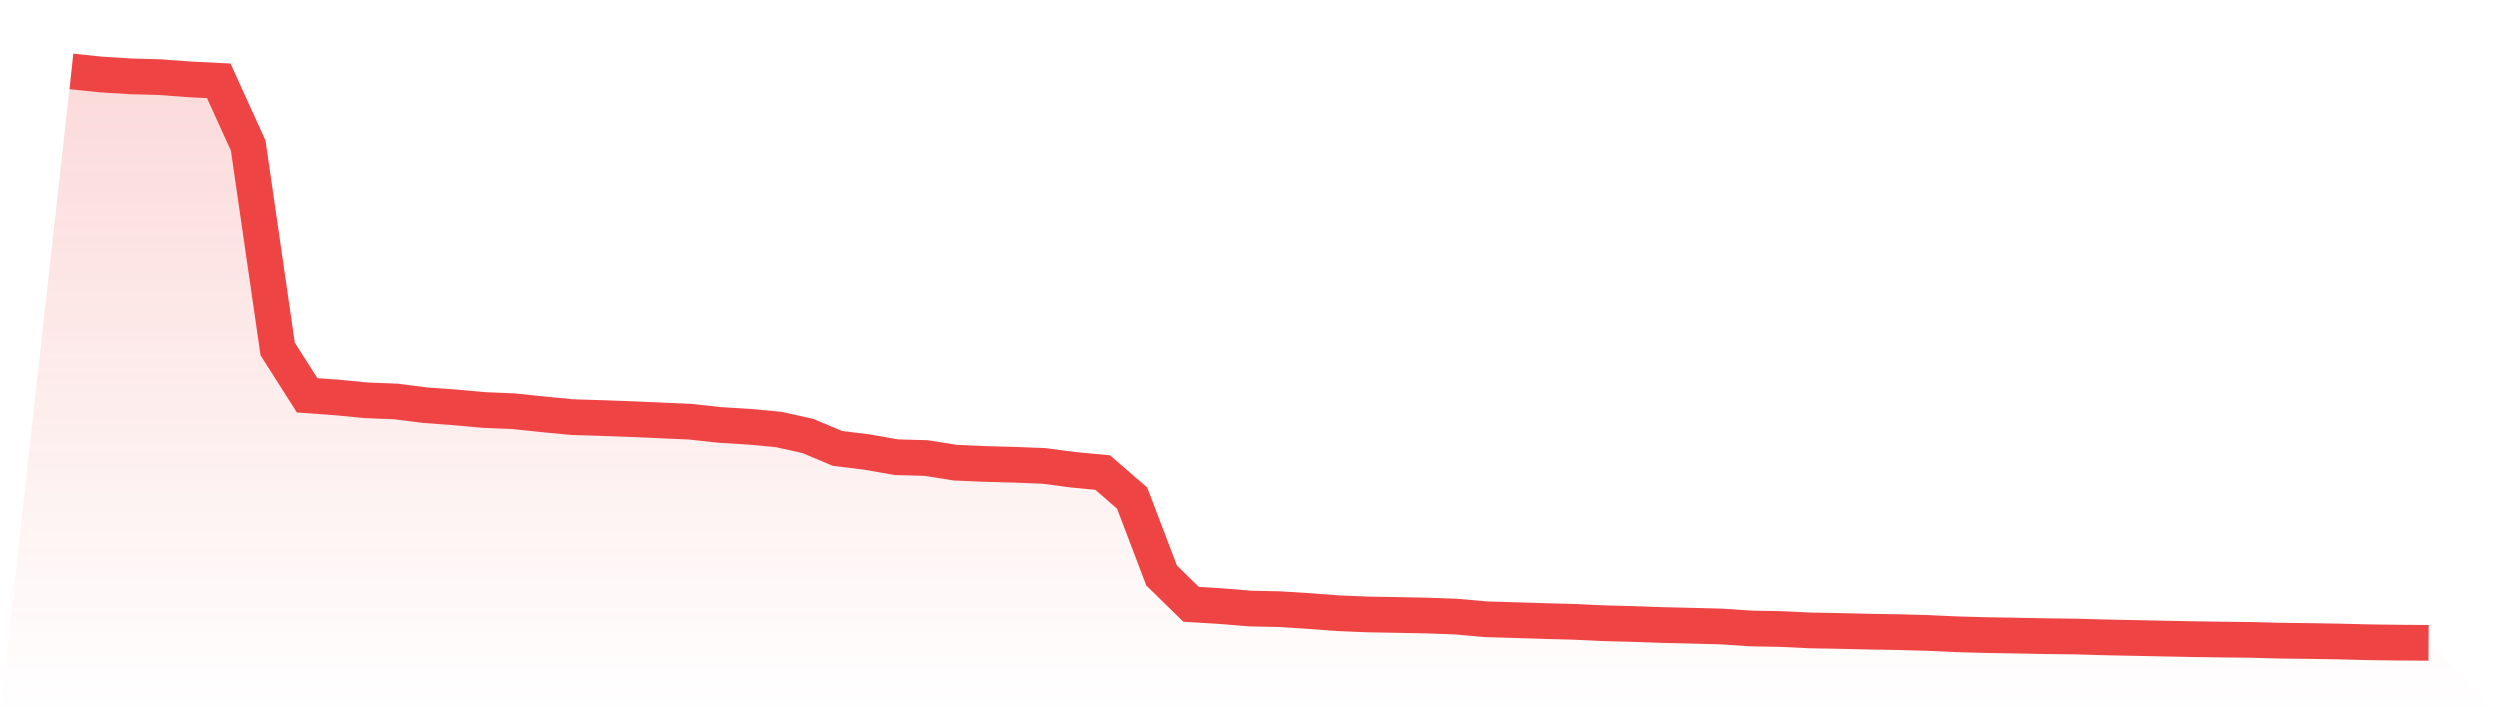 <svg viewBox="0 0 140 40" xmlns="http://www.w3.org/2000/svg">
<defs>
<linearGradient id="gradient" x1="0" x2="0" y1="0" y2="1">
<stop offset="0%" stop-color="#ef4444" stop-opacity="0.2"/>
<stop offset="100%" stop-color="#ef4444" stop-opacity="0"/>
</linearGradient>
</defs>
<path d="M4,4 L4,4 L5.65,4.172 L7.3,4.275 L8.95,4.32 L10.6,4.444 L12.25,4.525 L13.9,8.152 L15.55,19.544 L17.2,22.137 L18.85,22.257 L20.5,22.417 L22.15,22.481 L23.8,22.689 L25.45,22.81 L27.1,22.96 L28.75,23.027 L30.4,23.202 L32.05,23.359 L33.7,23.41 L35.35,23.47 L37,23.543 L38.65,23.615 L40.3,23.796 L41.95,23.896 L43.6,24.05 L45.25,24.418 L46.9,25.112 L48.55,25.314 L50.2,25.604 L51.85,25.649 L53.5,25.909 L55.15,25.981 L56.8,26.026 L58.45,26.09 L60.1,26.307 L61.75,26.464 L63.4,27.894 L65.05,32.228 L66.7,33.842 L68.35,33.942 L70,34.078 L71.65,34.114 L73.3,34.217 L74.95,34.34 L76.6,34.41 L78.25,34.437 L79.9,34.47 L81.55,34.53 L83.2,34.678 L84.85,34.727 L86.5,34.778 L88.15,34.823 L89.8,34.899 L91.45,34.944 L93.1,35.001 L94.75,35.04 L96.4,35.083 L98.05,35.194 L99.7,35.224 L101.35,35.303 L103,35.333 L104.65,35.372 L106.3,35.399 L107.95,35.445 L109.6,35.52 L111.25,35.565 L112.9,35.593 L114.55,35.626 L116.2,35.644 L117.85,35.692 L119.5,35.725 L121.15,35.759 L122.8,35.792 L124.45,35.816 L126.1,35.834 L127.75,35.879 L129.4,35.897 L131.05,35.925 L132.7,35.967 L134.35,35.988 L136,36 L140,40 L0,40 z" fill="url(#gradient)"/>
<path d="M4,4 L4,4 L5.65,4.172 L7.3,4.275 L8.95,4.32 L10.6,4.444 L12.25,4.525 L13.9,8.152 L15.55,19.544 L17.2,22.137 L18.85,22.257 L20.5,22.417 L22.15,22.481 L23.8,22.689 L25.45,22.81 L27.1,22.96 L28.75,23.027 L30.4,23.202 L32.05,23.359 L33.7,23.41 L35.35,23.47 L37,23.543 L38.65,23.615 L40.3,23.796 L41.95,23.896 L43.6,24.05 L45.25,24.418 L46.9,25.112 L48.55,25.314 L50.2,25.604 L51.85,25.649 L53.5,25.909 L55.15,25.981 L56.8,26.026 L58.45,26.09 L60.1,26.307 L61.75,26.464 L63.4,27.894 L65.05,32.228 L66.7,33.842 L68.35,33.942 L70,34.078 L71.65,34.114 L73.3,34.217 L74.95,34.34 L76.6,34.41 L78.25,34.437 L79.9,34.47 L81.55,34.53 L83.2,34.678 L84.85,34.727 L86.5,34.778 L88.15,34.823 L89.8,34.899 L91.45,34.944 L93.1,35.001 L94.75,35.04 L96.4,35.083 L98.05,35.194 L99.7,35.224 L101.35,35.303 L103,35.333 L104.65,35.372 L106.3,35.399 L107.95,35.445 L109.6,35.52 L111.25,35.565 L112.9,35.593 L114.55,35.626 L116.2,35.644 L117.85,35.692 L119.5,35.725 L121.15,35.759 L122.8,35.792 L124.45,35.816 L126.1,35.834 L127.75,35.879 L129.4,35.897 L131.05,35.925 L132.7,35.967 L134.35,35.988 L136,36" fill="none" stroke="#ef4444" stroke-width="2"/>
</svg>